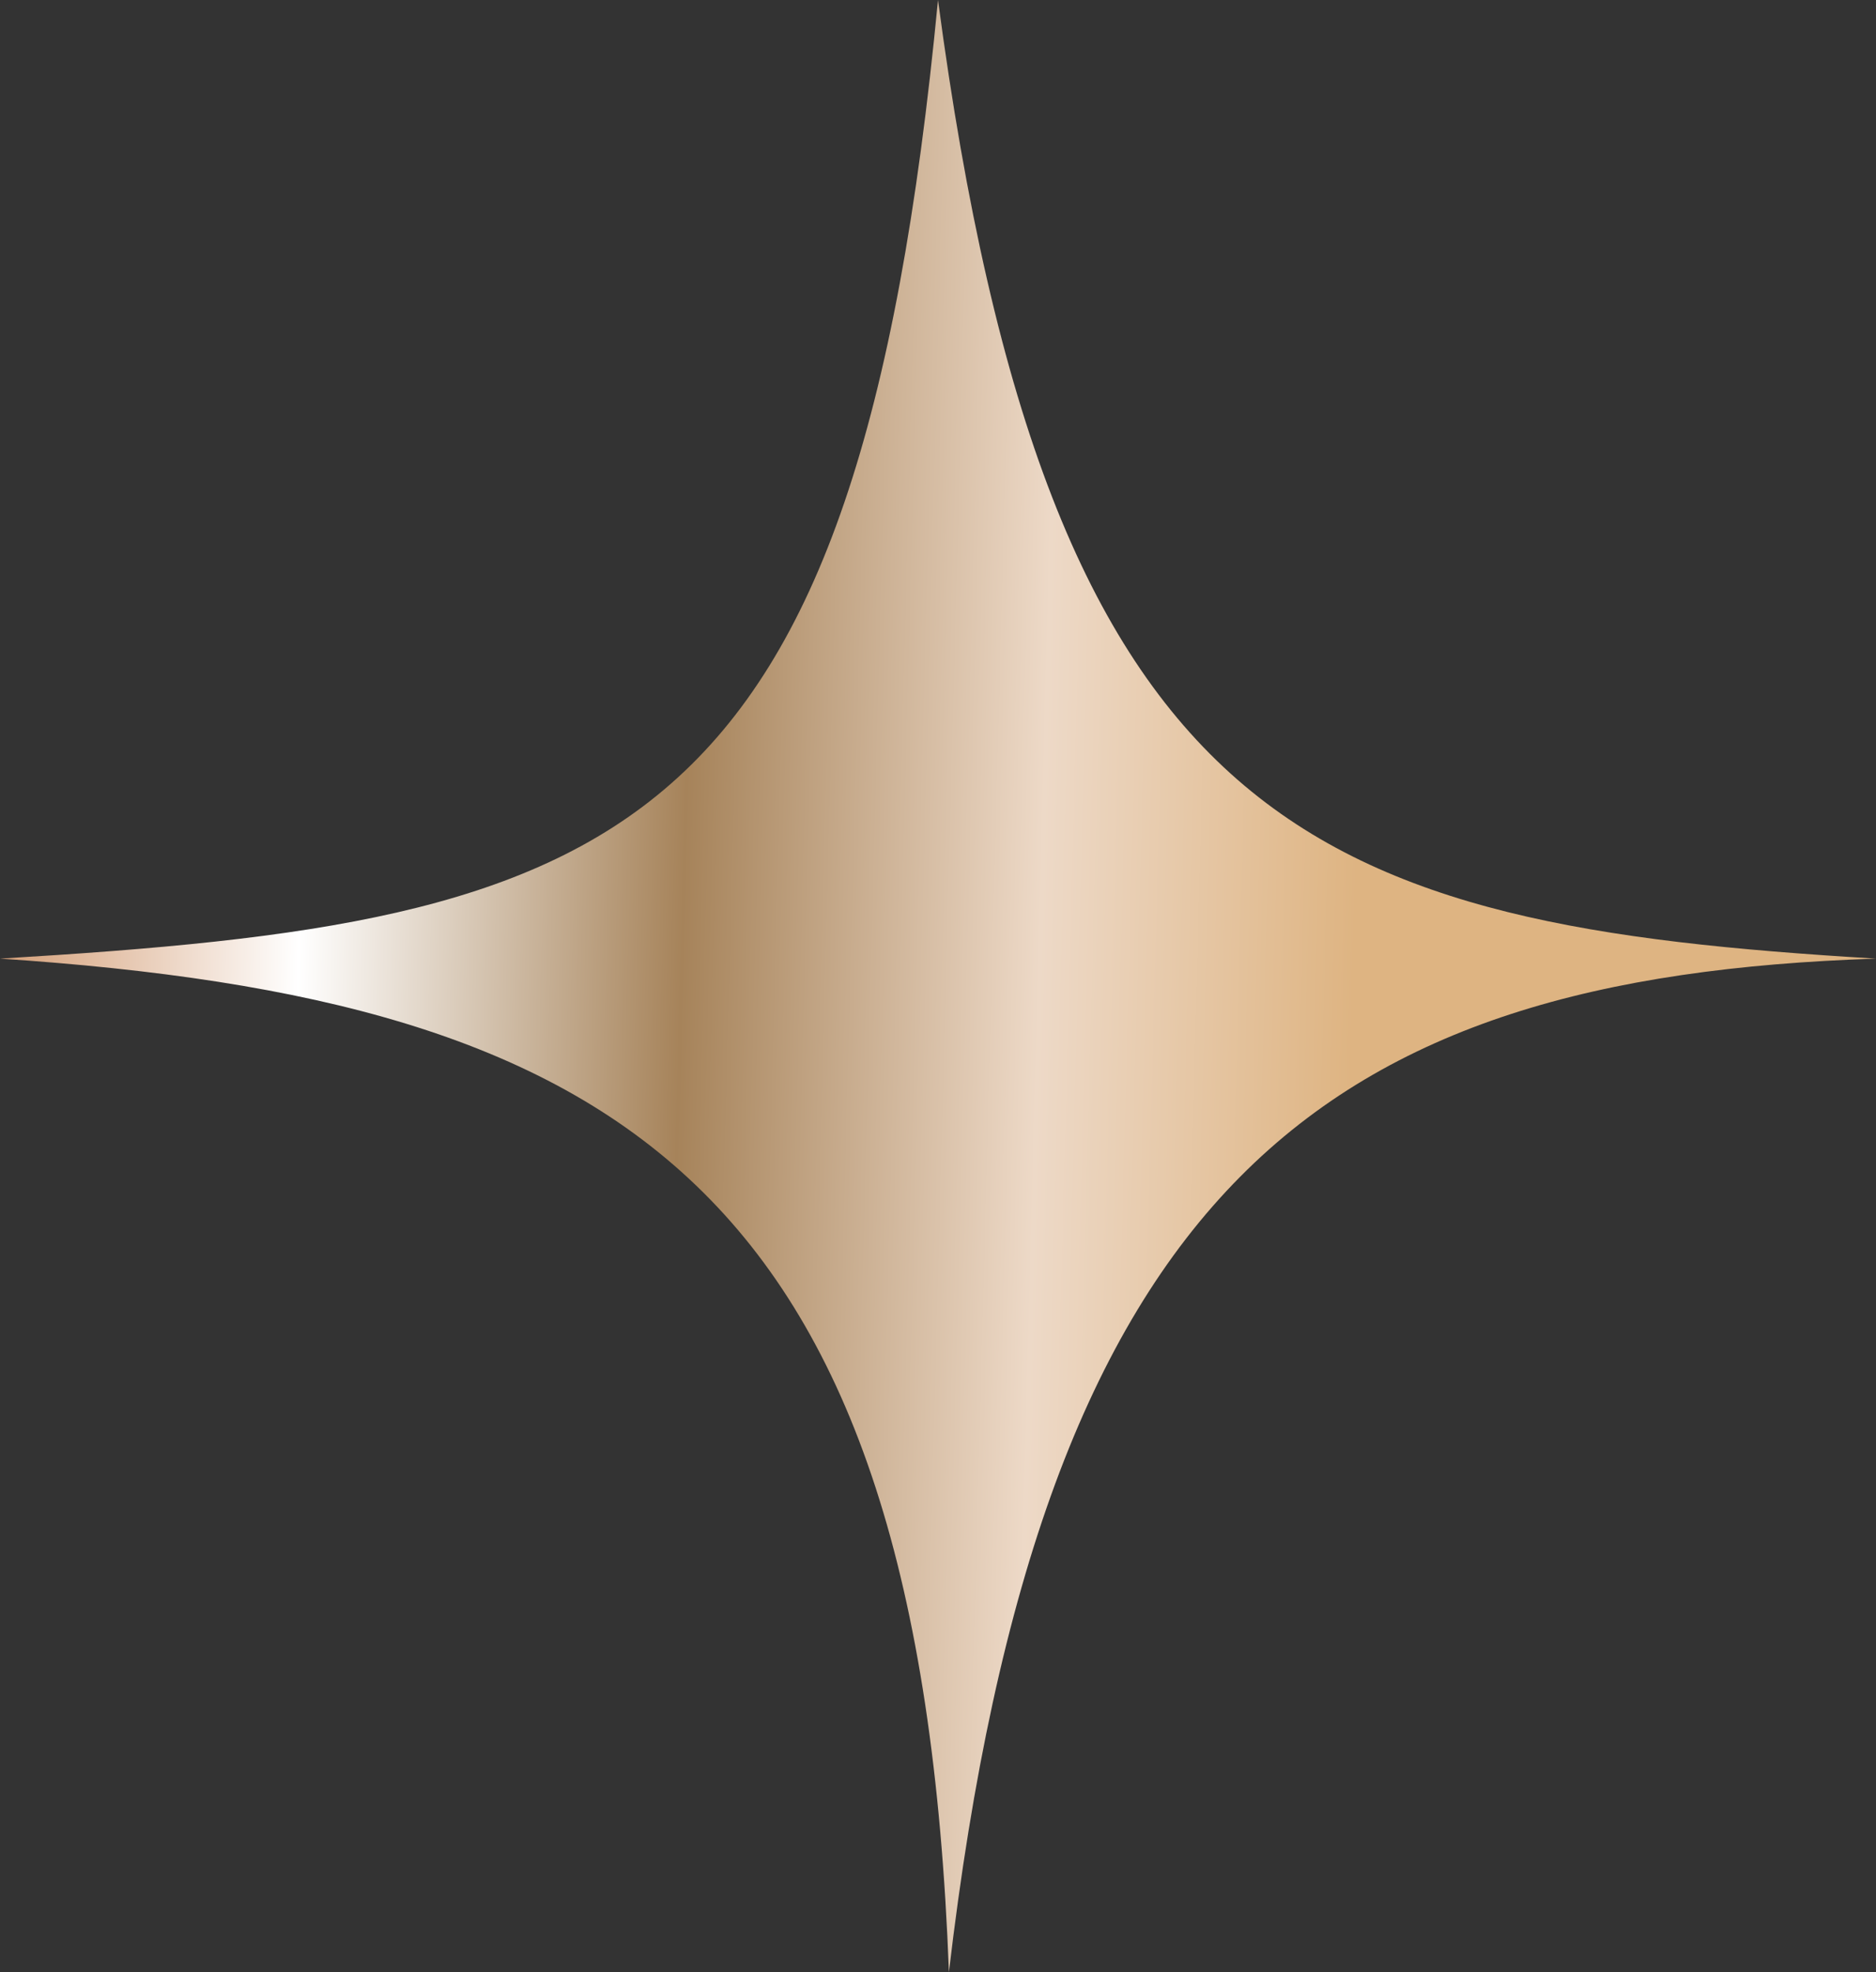 <?xml version="1.0" encoding="UTF-8"?> <svg xmlns="http://www.w3.org/2000/svg" width="39" height="41" viewBox="0 0 39 41" fill="none"><rect x="0" y="0" width="39" height="41" fill="#333333" stroke="none"/> <path d="M0 19.929C12.899 20.789 19.115 24.622 19.727 41C21.648 24.622 27.522 20.311 39 19.929C27.291 19.233 21.802 17.341 19.5 0C17.81 17.629 12.899 19.162 0 19.929Z" fill="url(#paint0_linear_132_60)"></path> <defs> <linearGradient id="paint0_linear_132_60" x1="-1.291" y1="9.23" x2="29.21" y2="10.041" gradientUnits="userSpaceOnUse"> <stop stop-color="#C98655"></stop> <stop offset="0.255" stop-color="white"></stop> <stop offset="0.516" stop-color="#A6835A"></stop> <stop offset="0.76" stop-color="#EDD9C7"></stop> <stop offset="0.974" stop-color="#DEB482"></stop> </linearGradient> </defs> </svg> 